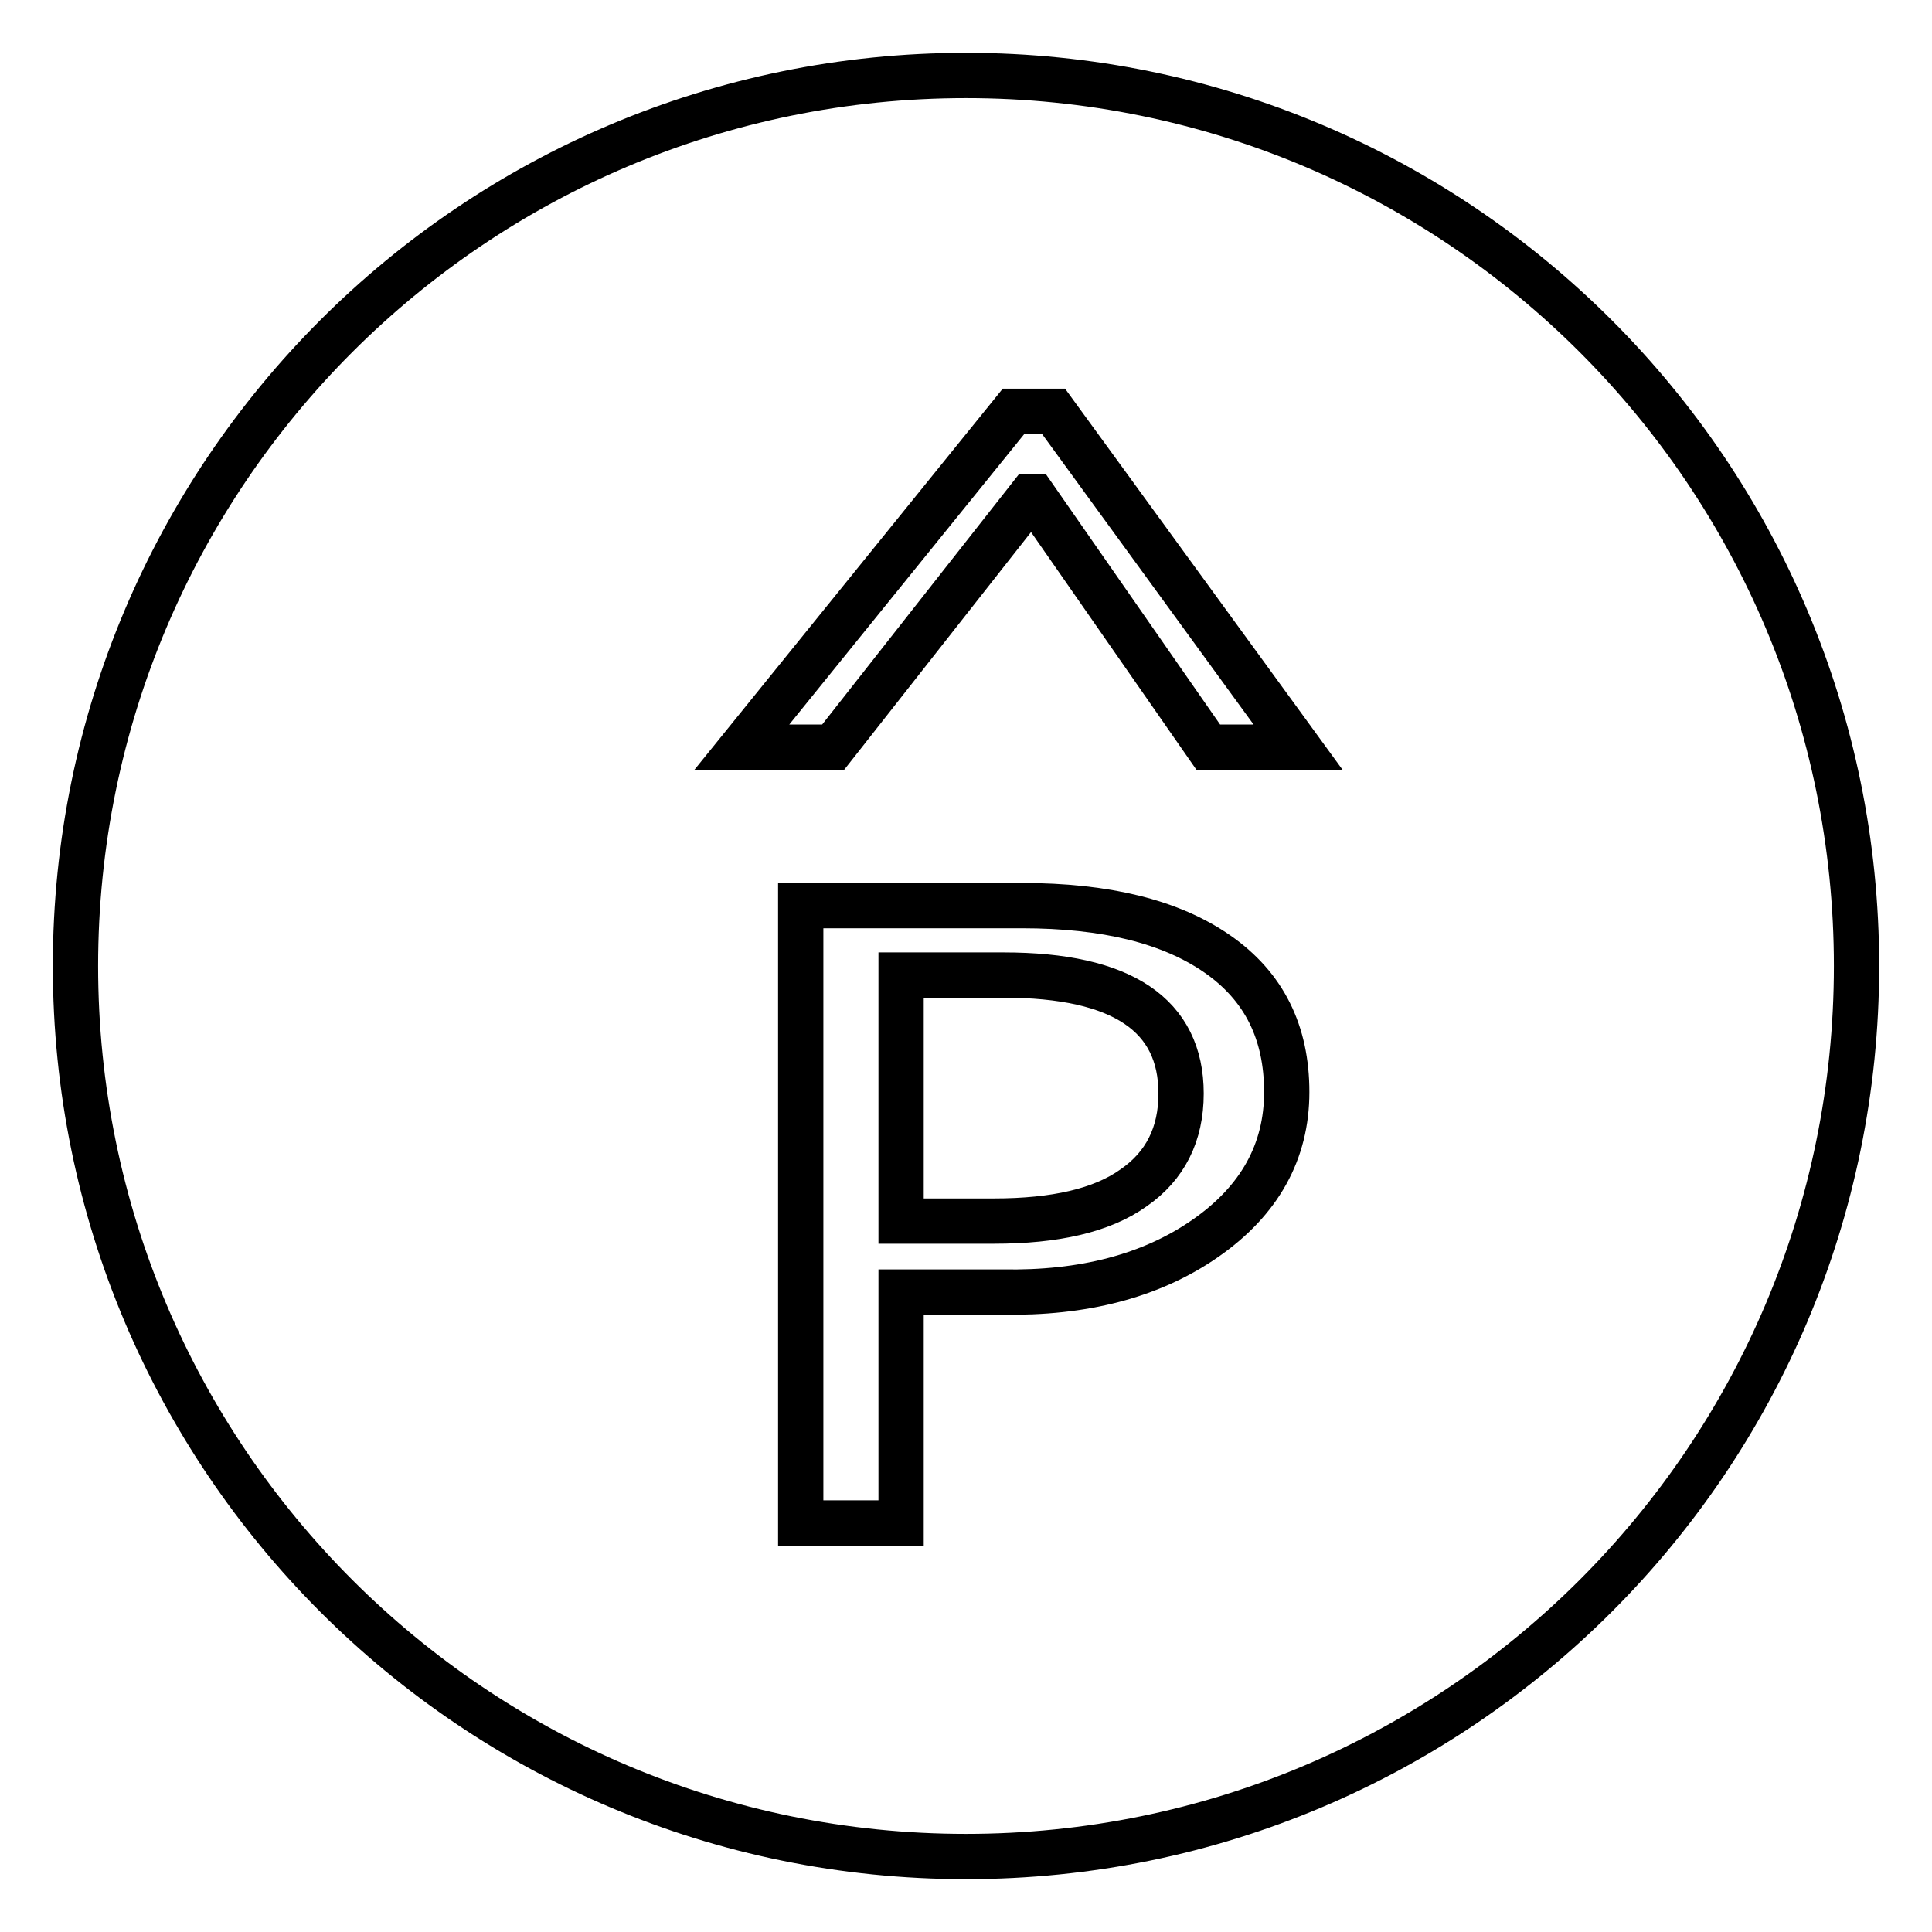 <?xml version="1.0" encoding="utf-8"?>
<!-- Svg Vector Icons : http://www.onlinewebfonts.com/icon -->
<!DOCTYPE svg PUBLIC "-//W3C//DTD SVG 1.1//EN" "http://www.w3.org/Graphics/SVG/1.1/DTD/svg11.dtd">
<svg version="1.1" xmlns="http://www.w3.org/2000/svg" xmlns:xlink="http://www.w3.org/1999/xlink" x="0px" y="0px" viewBox="0 0 256 256" enable-background="new 0 0 256 256" xml:space="preserve">
<g> <path stroke-width="6" fill-opacity="0" stroke="#000000"  d="M128,10C62.8,10,10,62.8,10,128c0,65.2,52.8,118,118,118c65.2,0,118-52.8,118-118C246,62.8,193.2,10,128,10 z M159.7,164.1c-7.2,5-16.2,7.3-26.9,7.1h-13.4v30.6h-13.3v-81.8h29.3c11.1,0,19.7,2.1,25.9,6.4c6.2,4.3,9.2,10.4,9.2,18.3 C170.5,152.6,166.9,159.1,159.7,164.1z M160.1,99L137,65.8h-0.5L110.4,99H98.3l36-44.5h5.3L172,99H160.1z M133,129.2h-13.6v32.6 h12.3c8.1,0,14.3-1.4,18.5-4.4c4.2-2.9,6.3-7.1,6.3-12.5C156.5,134.5,148.7,129.2,133,129.2z"/></g>
</svg>